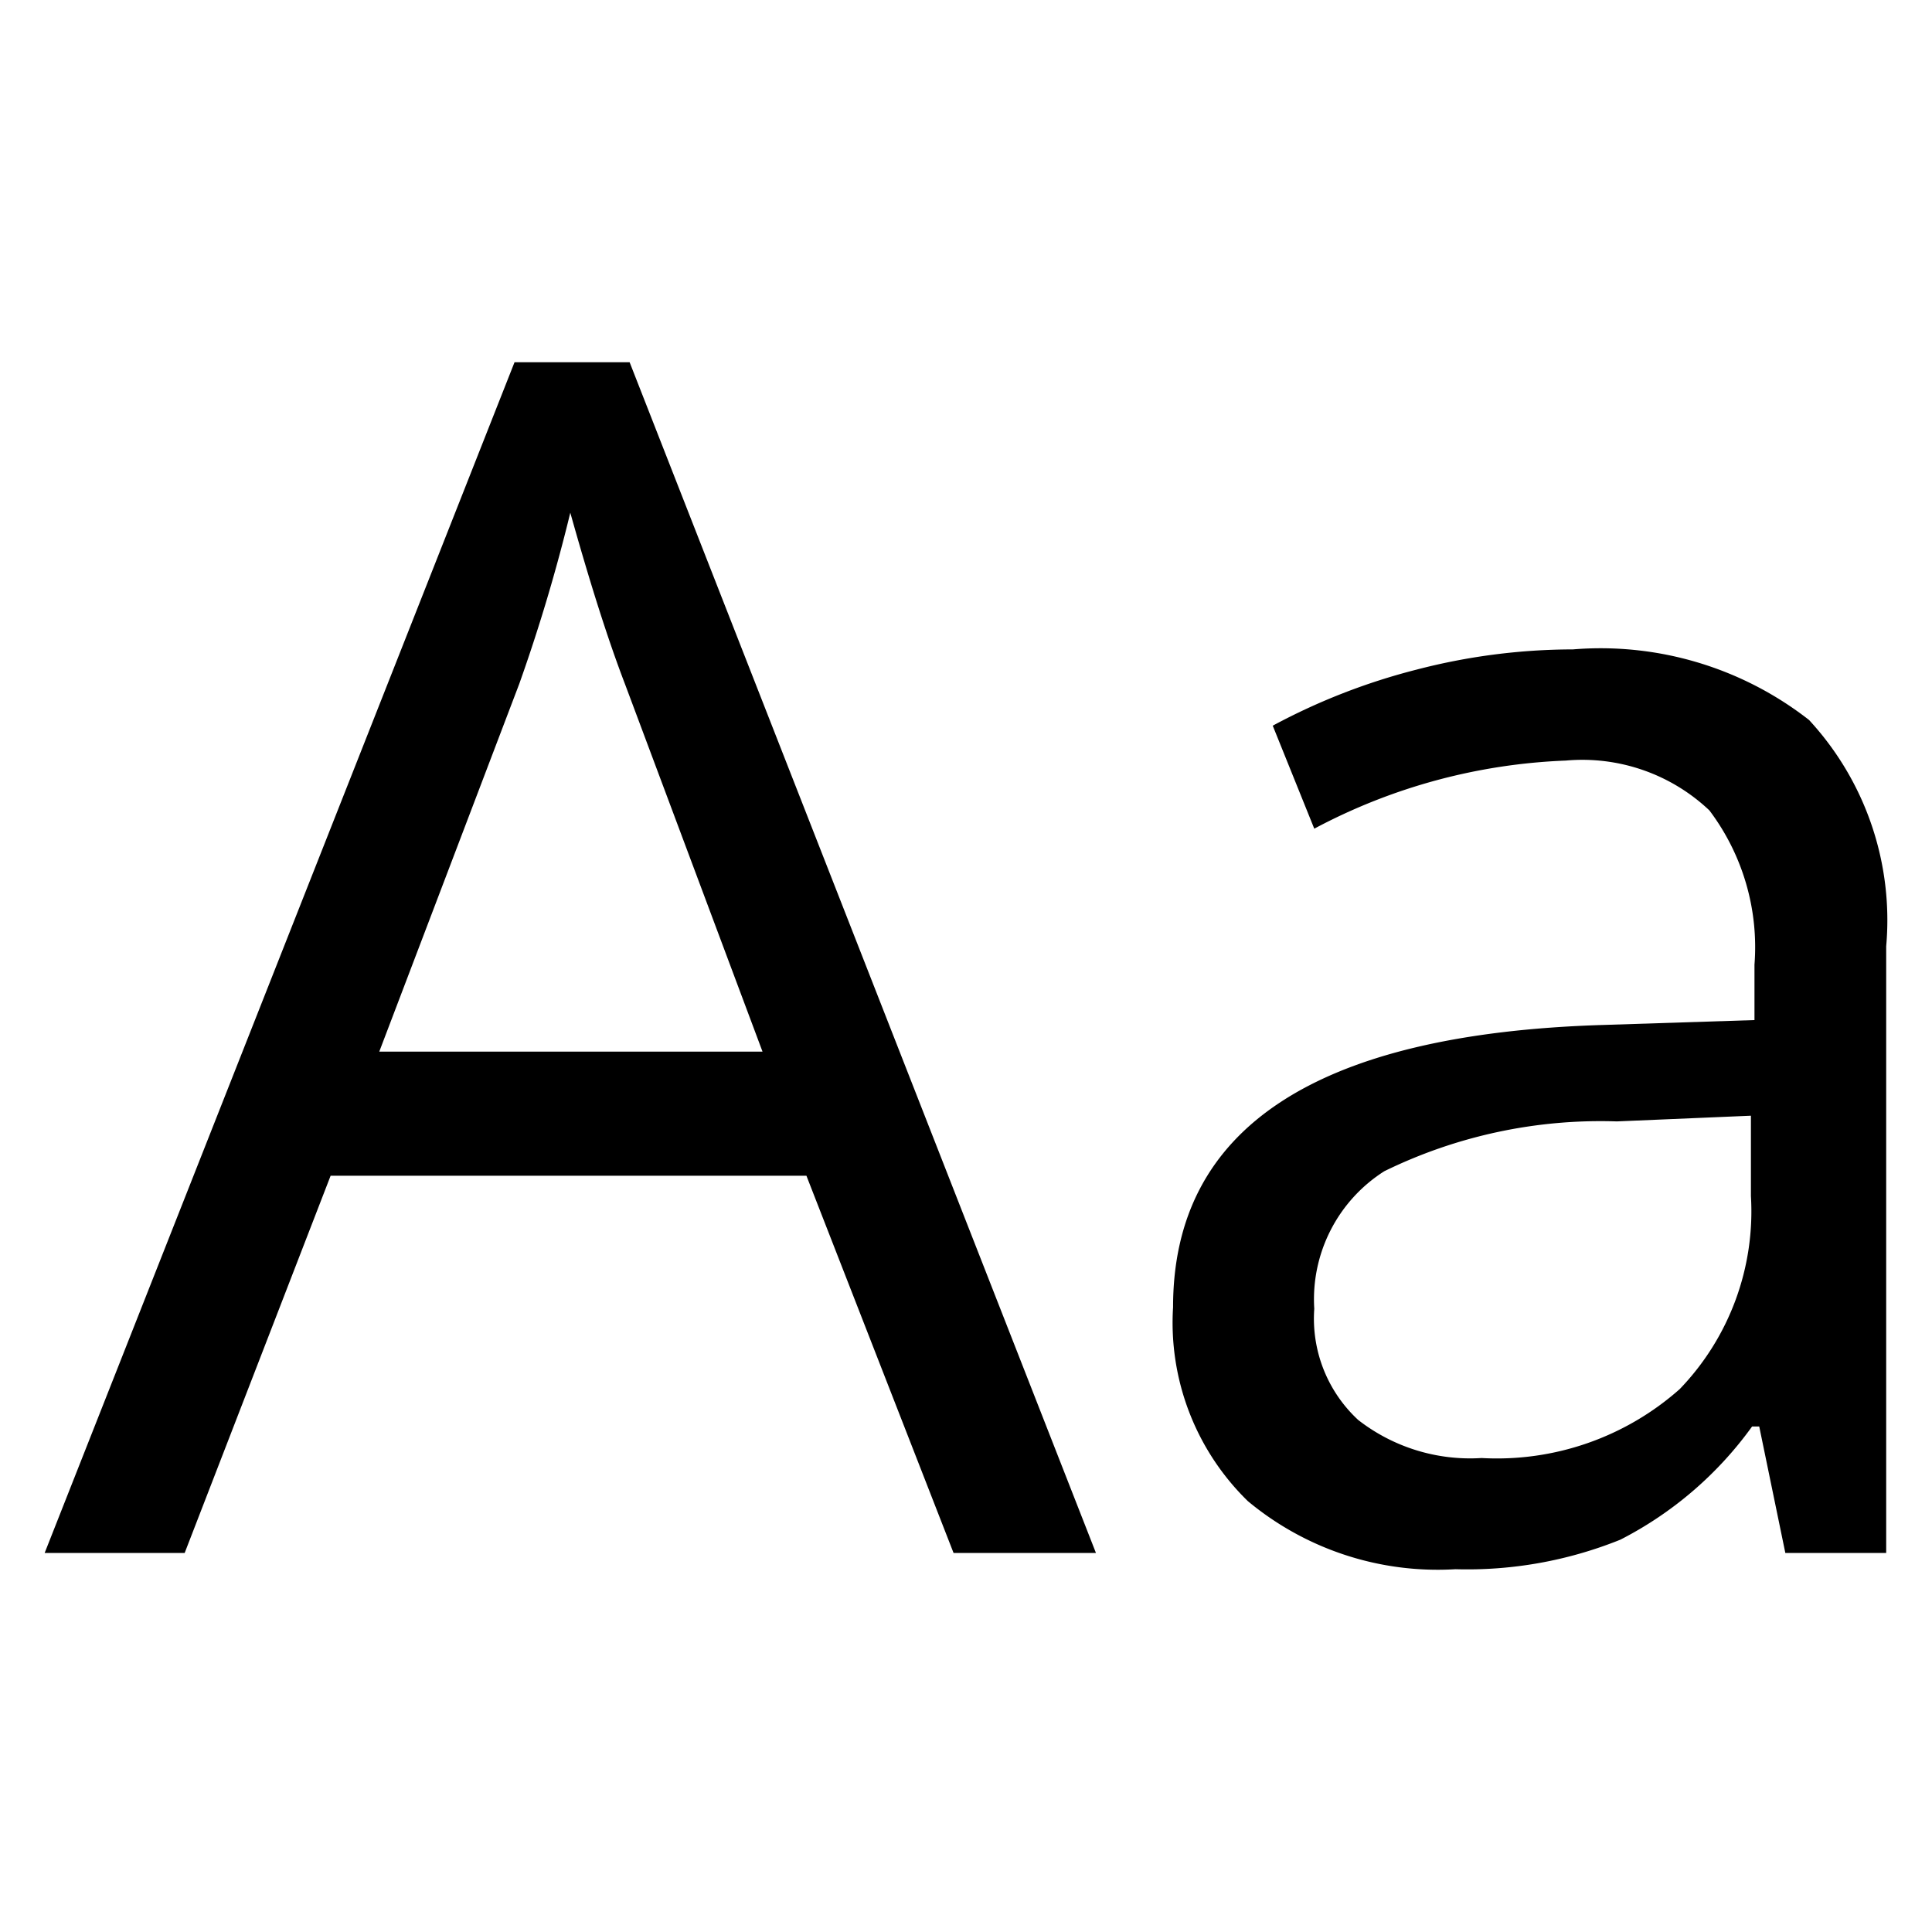 <svg xmlns="http://www.w3.org/2000/svg" width="256" height="256" viewBox="0 0 255.996 255.981"><path d="M145.216 205.764L83.427 47.99h-15.25L5.917 205.764h18.552l19.338-49.981h63.047l19.495 49.98zm-94.962-66.427L68.806 90.6a227.972 227.972 0 006.76-22.672C78.082 76.89 80.44 84.436 82.8 90.6l18.237 48.738zm199.672 66.427v-80.388a39.085 39.085 0 00-10.22-29.982 44.855 44.855 0 00-31.287-9.355 82.589 82.589 0 00-20.753 2.689 83.658 83.658 0 00-19.024 7.42l5.503 13.647a77.039 77.039 0 0133.33-9.024 24.48 24.48 0 0119.025 6.603 30.092 30.092 0 015.974 20.44v7.341l-19.967.645q-57.072 1.714-57.072 37.403a33.017 33.017 0 009.905 25.69 39.306 39.306 0 0027.514 9.025 54.242 54.242 0 0021.854-3.915 49.006 49.006 0 0017.452-14.999h.943l3.459 16.76zm-69.964-17.625a18.285 18.285 0 01-5.817-14.731 20.109 20.109 0 019.276-18.223 65.184 65.184 0 0130.815-6.603l17.766-.755v10.644a33.944 33.944 0 01-9.433 25.58 36.507 36.507 0 01-26.256 9.135 24.15 24.15 0 01-16.351-5.047z" fill-rule="evenodd" stroke-width="15.722"/></svg>